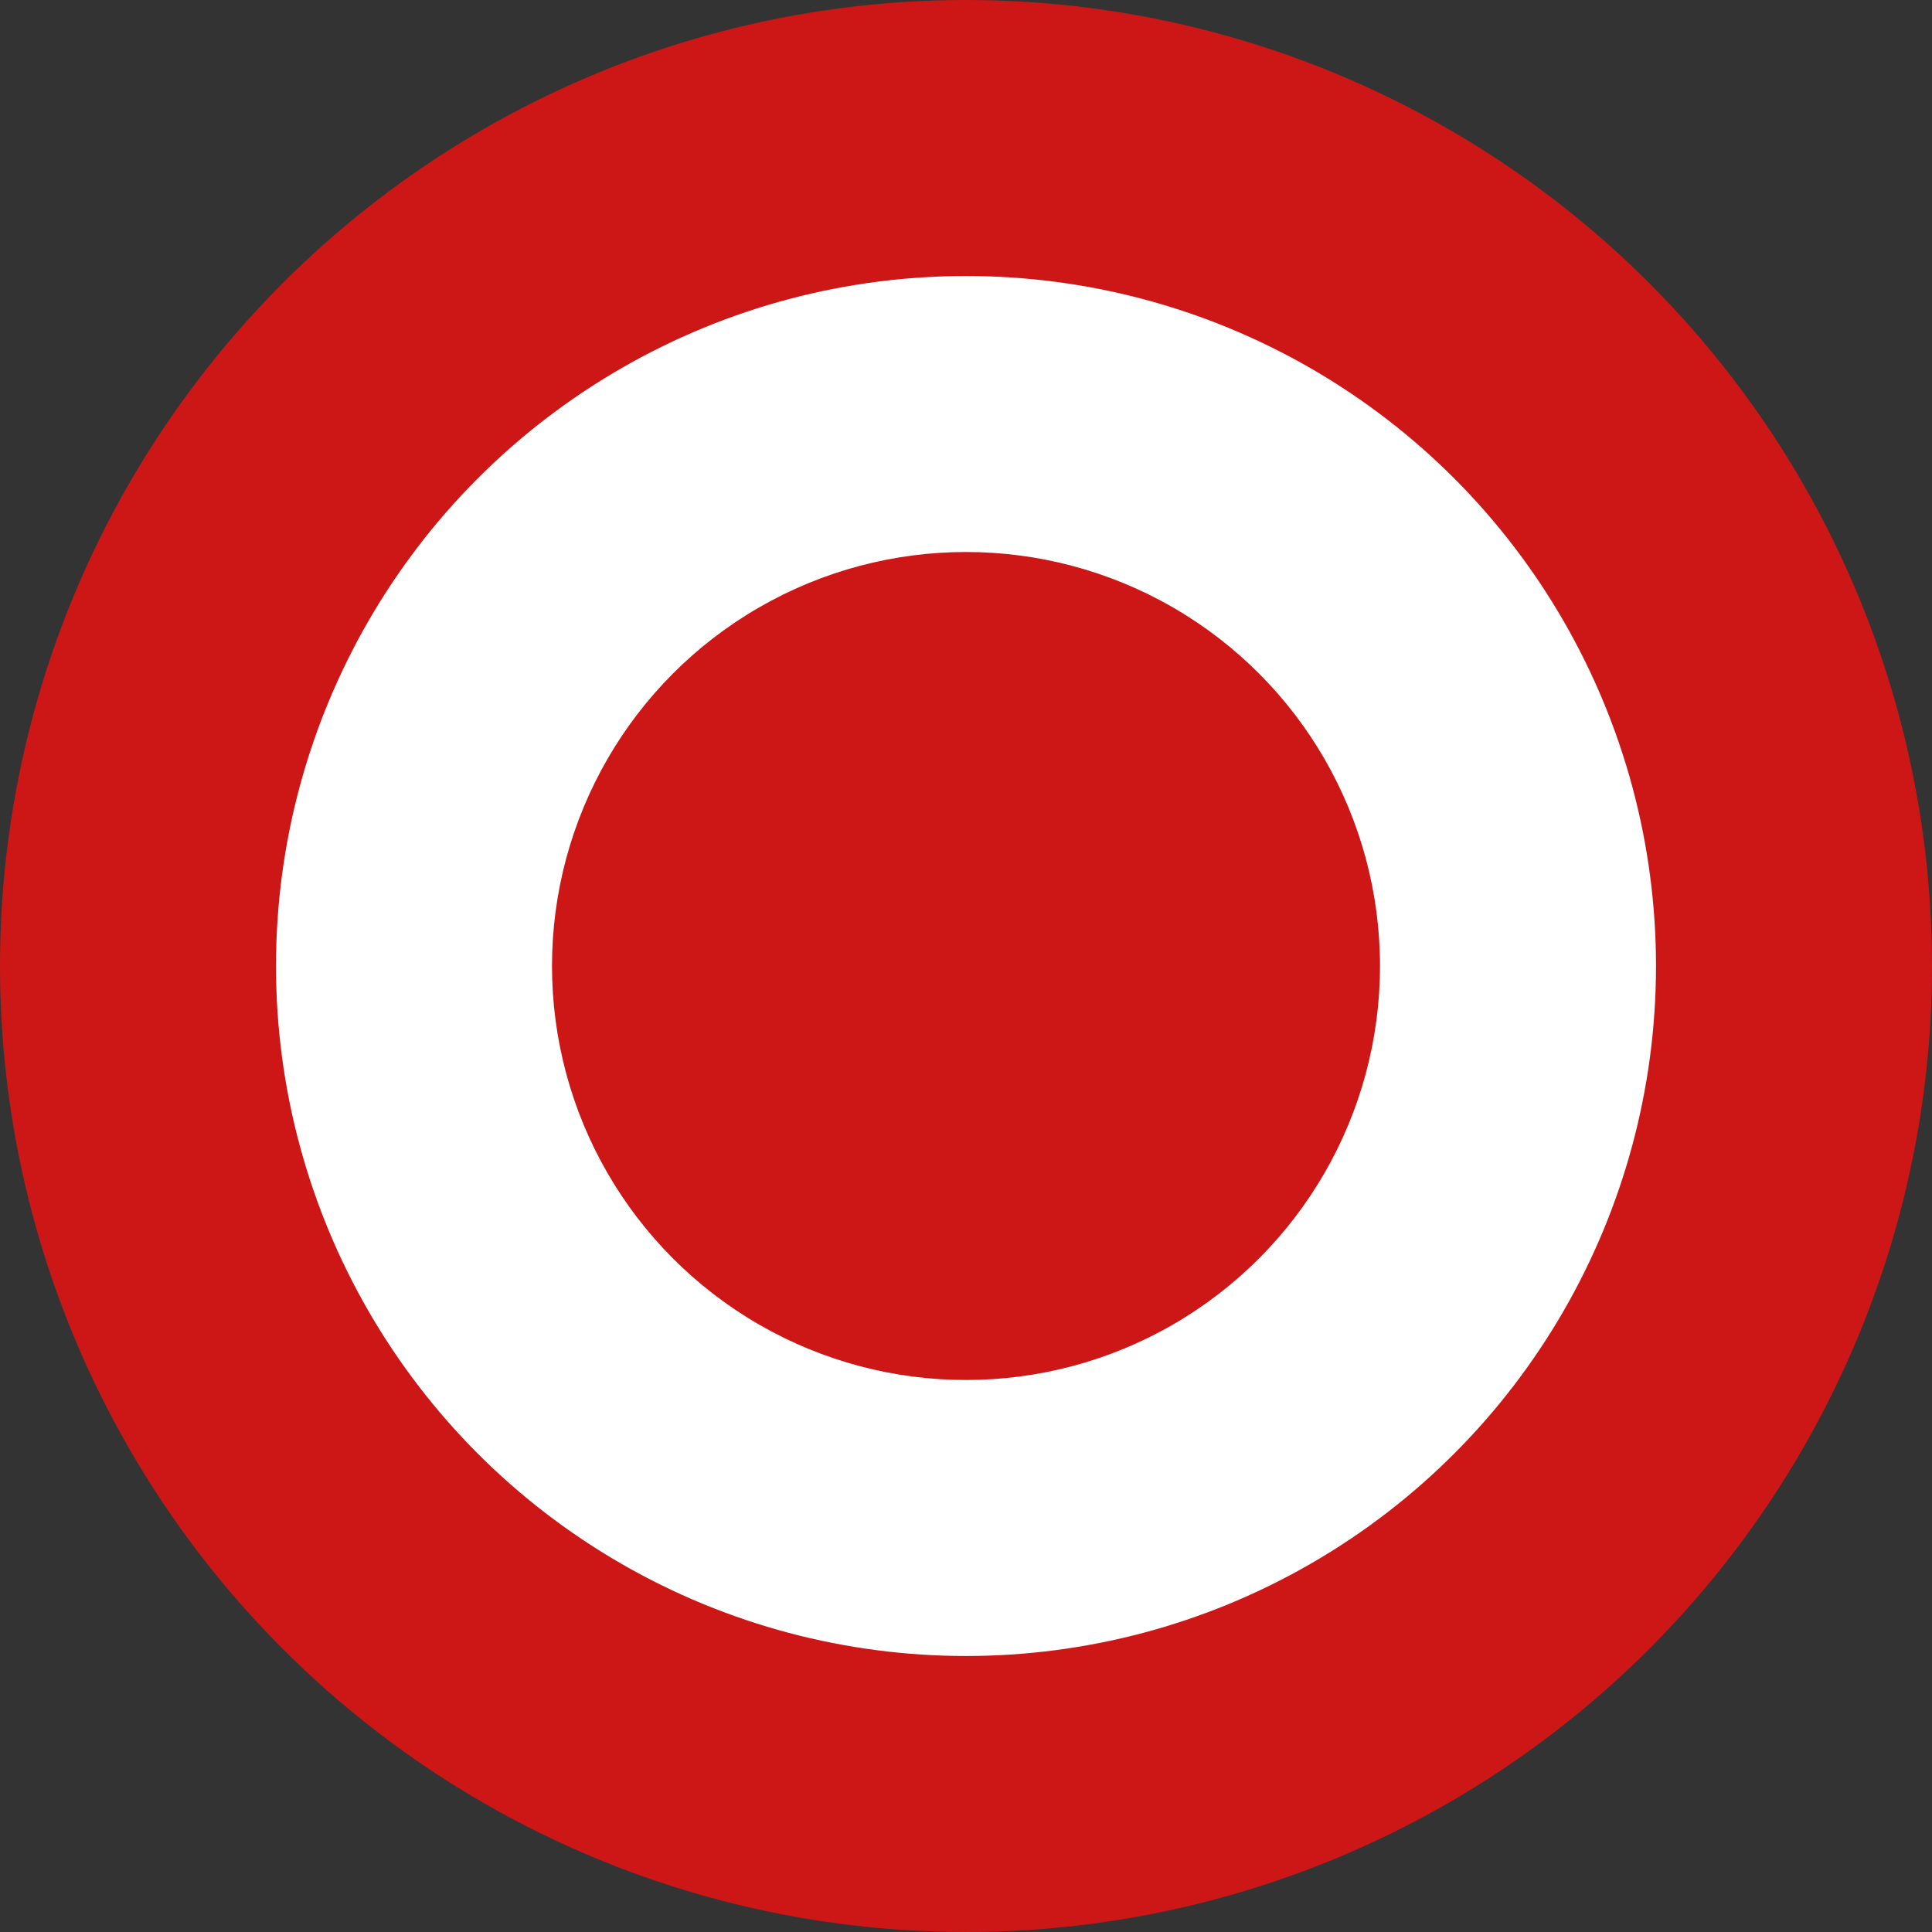 <?xml version="1.0" encoding="UTF-8"?> <svg xmlns="http://www.w3.org/2000/svg" width="14" height="14" viewBox="0 0 14 14" fill="none"><rect x="0" y="0" width="14" height="14" fill="#333333" stroke="none"/> <circle cx="7" cy="7" r="6" fill="white" stroke="#CD1717" stroke-width="2"></circle> <circle cx="7" cy="7" r="3" fill="#CD1717"></circle> </svg> 